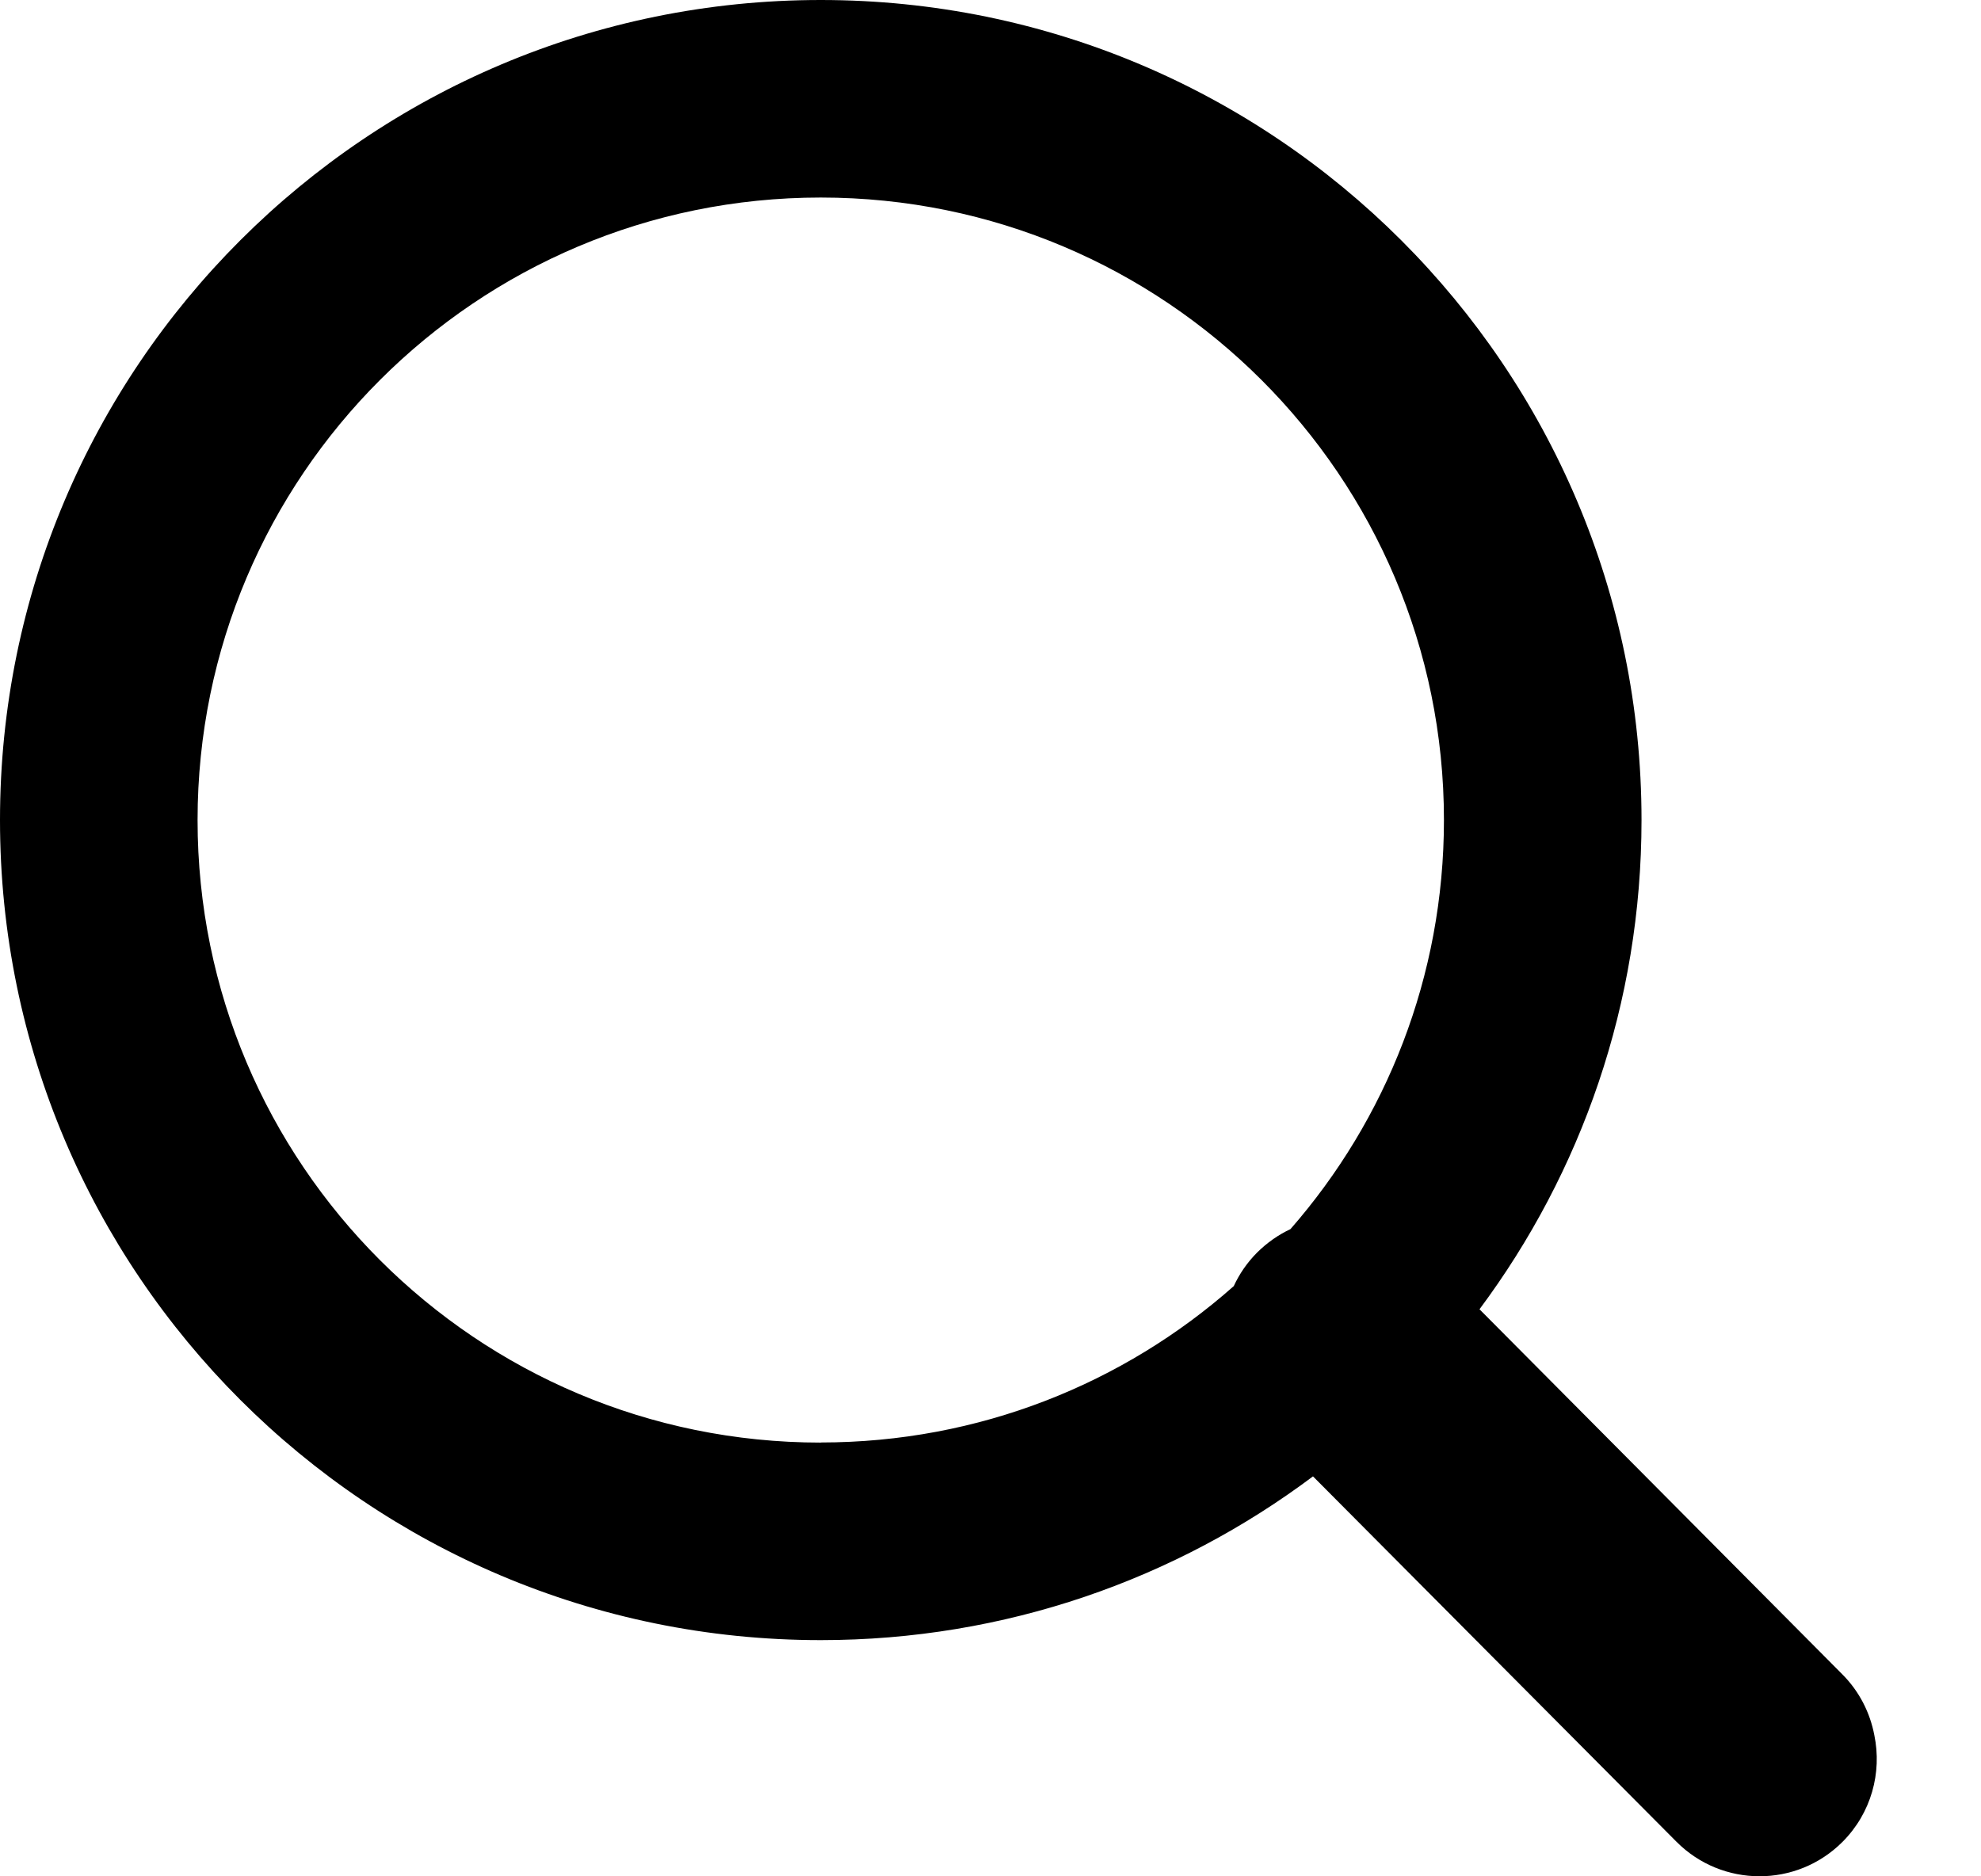<svg fill="none" height="18" viewBox="0 0 19 18" width="19" xmlns="http://www.w3.org/2000/svg"><path clip-rule="evenodd" d="m7.872 13.839c-3.302 0-5.977-2.675-5.977-5.972 0-3.297 2.675-5.972 5.977-5.972 3.302 0 5.977 2.675 5.977 5.972 0 1.502-.555 2.875-1.472 3.924-.115.054-.223.129-.319.224-.096.096-.171.206-.225.323-1.055.934-2.442 1.5-3.962 1.5zm4.721.324c-1.315.986-2.95 1.571-4.721 1.571-4.348 0-7.872-3.522-7.872-7.867 0-4.345 3.525-7.867 7.872-7.867 4.348 0 7.872 3.522 7.872 7.867 0 1.759-.578 3.383-1.554 4.693l3.478 3.5c.165.165.268.37.309.586.074.358-.028.746-.306 1.024-.44.44-1.153.439-1.592-.002z" fill="currentColor" fill-rule="evenodd"/></svg>
